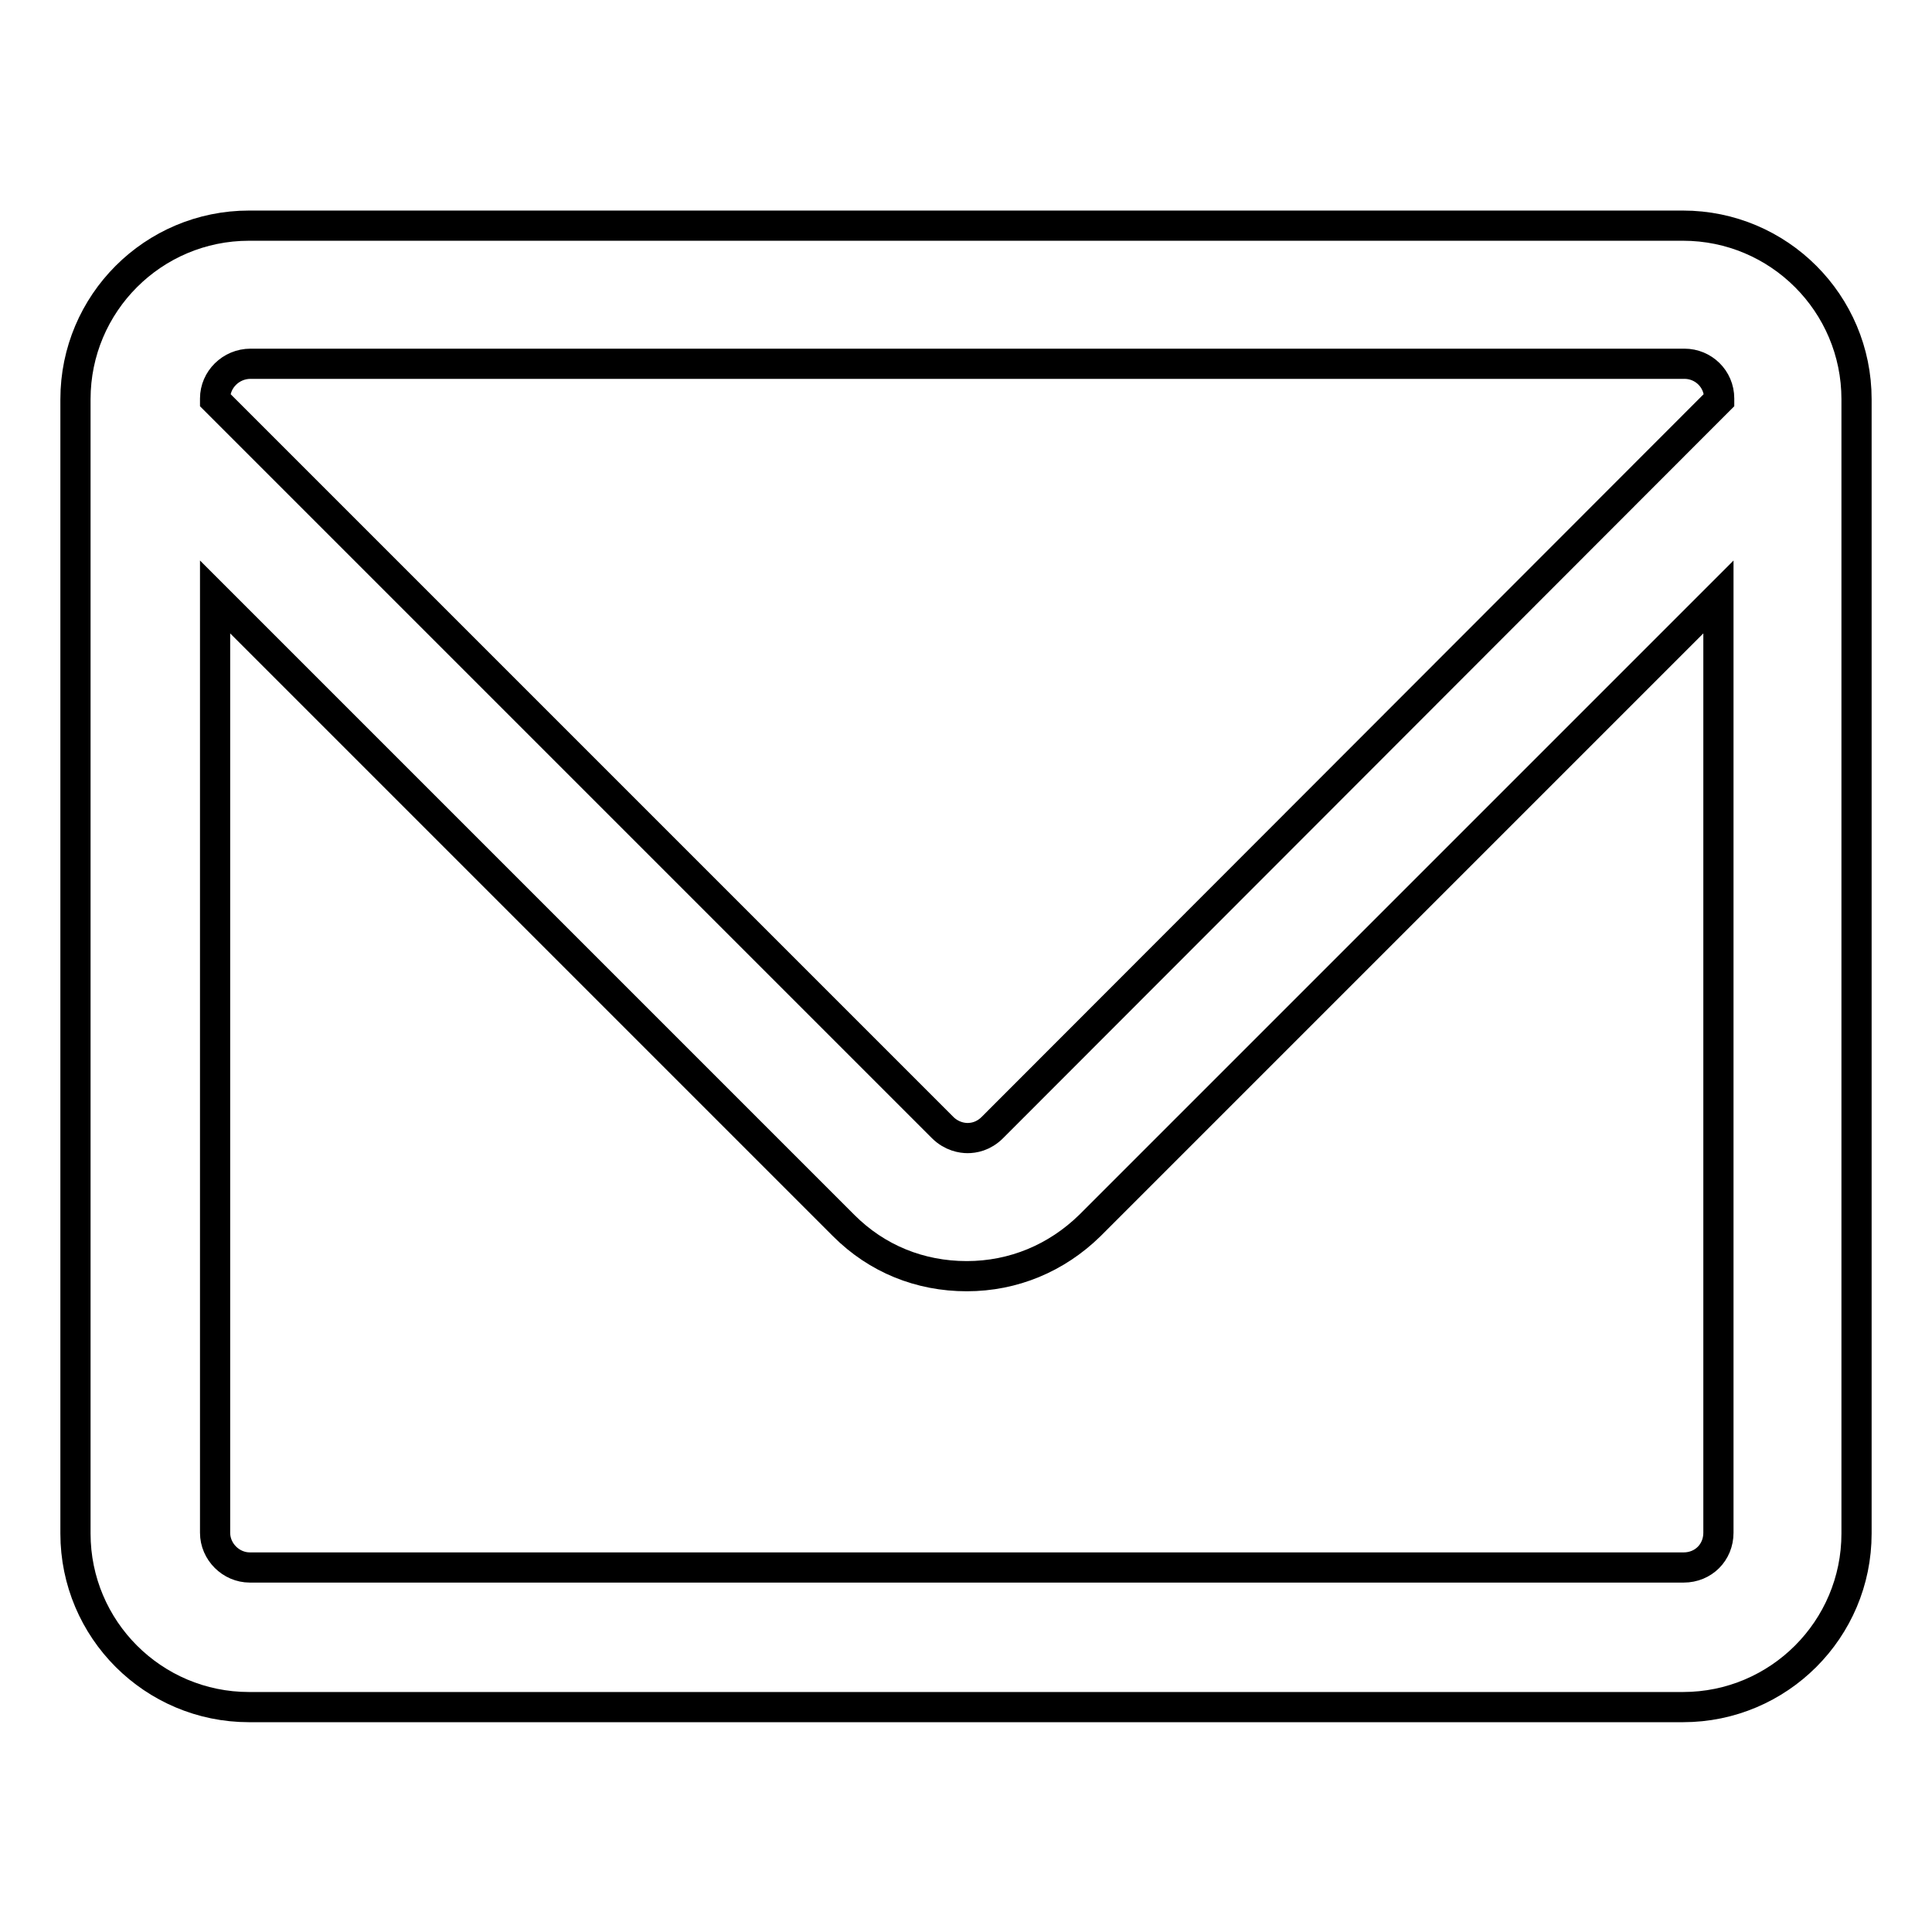 <?xml version="1.0" encoding="utf-8"?>
<!-- Svg Vector Icons : http://www.onlinewebfonts.com/icon -->
<!DOCTYPE svg PUBLIC "-//W3C//DTD SVG 1.1//EN" "http://www.w3.org/Graphics/SVG/1.1/DTD/svg11.dtd">
<svg version="1.1" xmlns="http://www.w3.org/2000/svg" xmlns:xlink="http://www.w3.org/1999/xlink" x="0px" y="0px" viewBox="0 0 256 256" enable-background="new 0 0 256 256" xml:space="preserve">
<g> <path stroke-width="4" fill-opacity="0" stroke="#000000"  d="M246,52.9c0-12.7-10.3-23-23-23H33c-12.7,0-23,10.3-23,23v150.3c0,12.7,10.3,23,23,23H223 c12.7,0,23-10.3,23-23V52.9L246,52.9z M33.2,48.2h190c2.5,0,4.6,2,4.6,4.6V53l-96.3,96.4c-1.2,1.2-2.5,1.4-3.3,1.4 c-0.7,0-2.1-0.2-3.3-1.4L28.5,53v-0.2C28.5,50.3,30.6,48.2,33.2,48.2z M223.1,207.7h-190c-2.5,0-4.6-2.1-4.6-4.6v-124l83.3,83.3 c4.4,4.4,10.1,6.7,16.3,6.7s11.9-2.4,16.3-6.7l83.3-83.3v124C227.7,205.7,225.7,207.7,223.1,207.7z"/></g>
</svg>